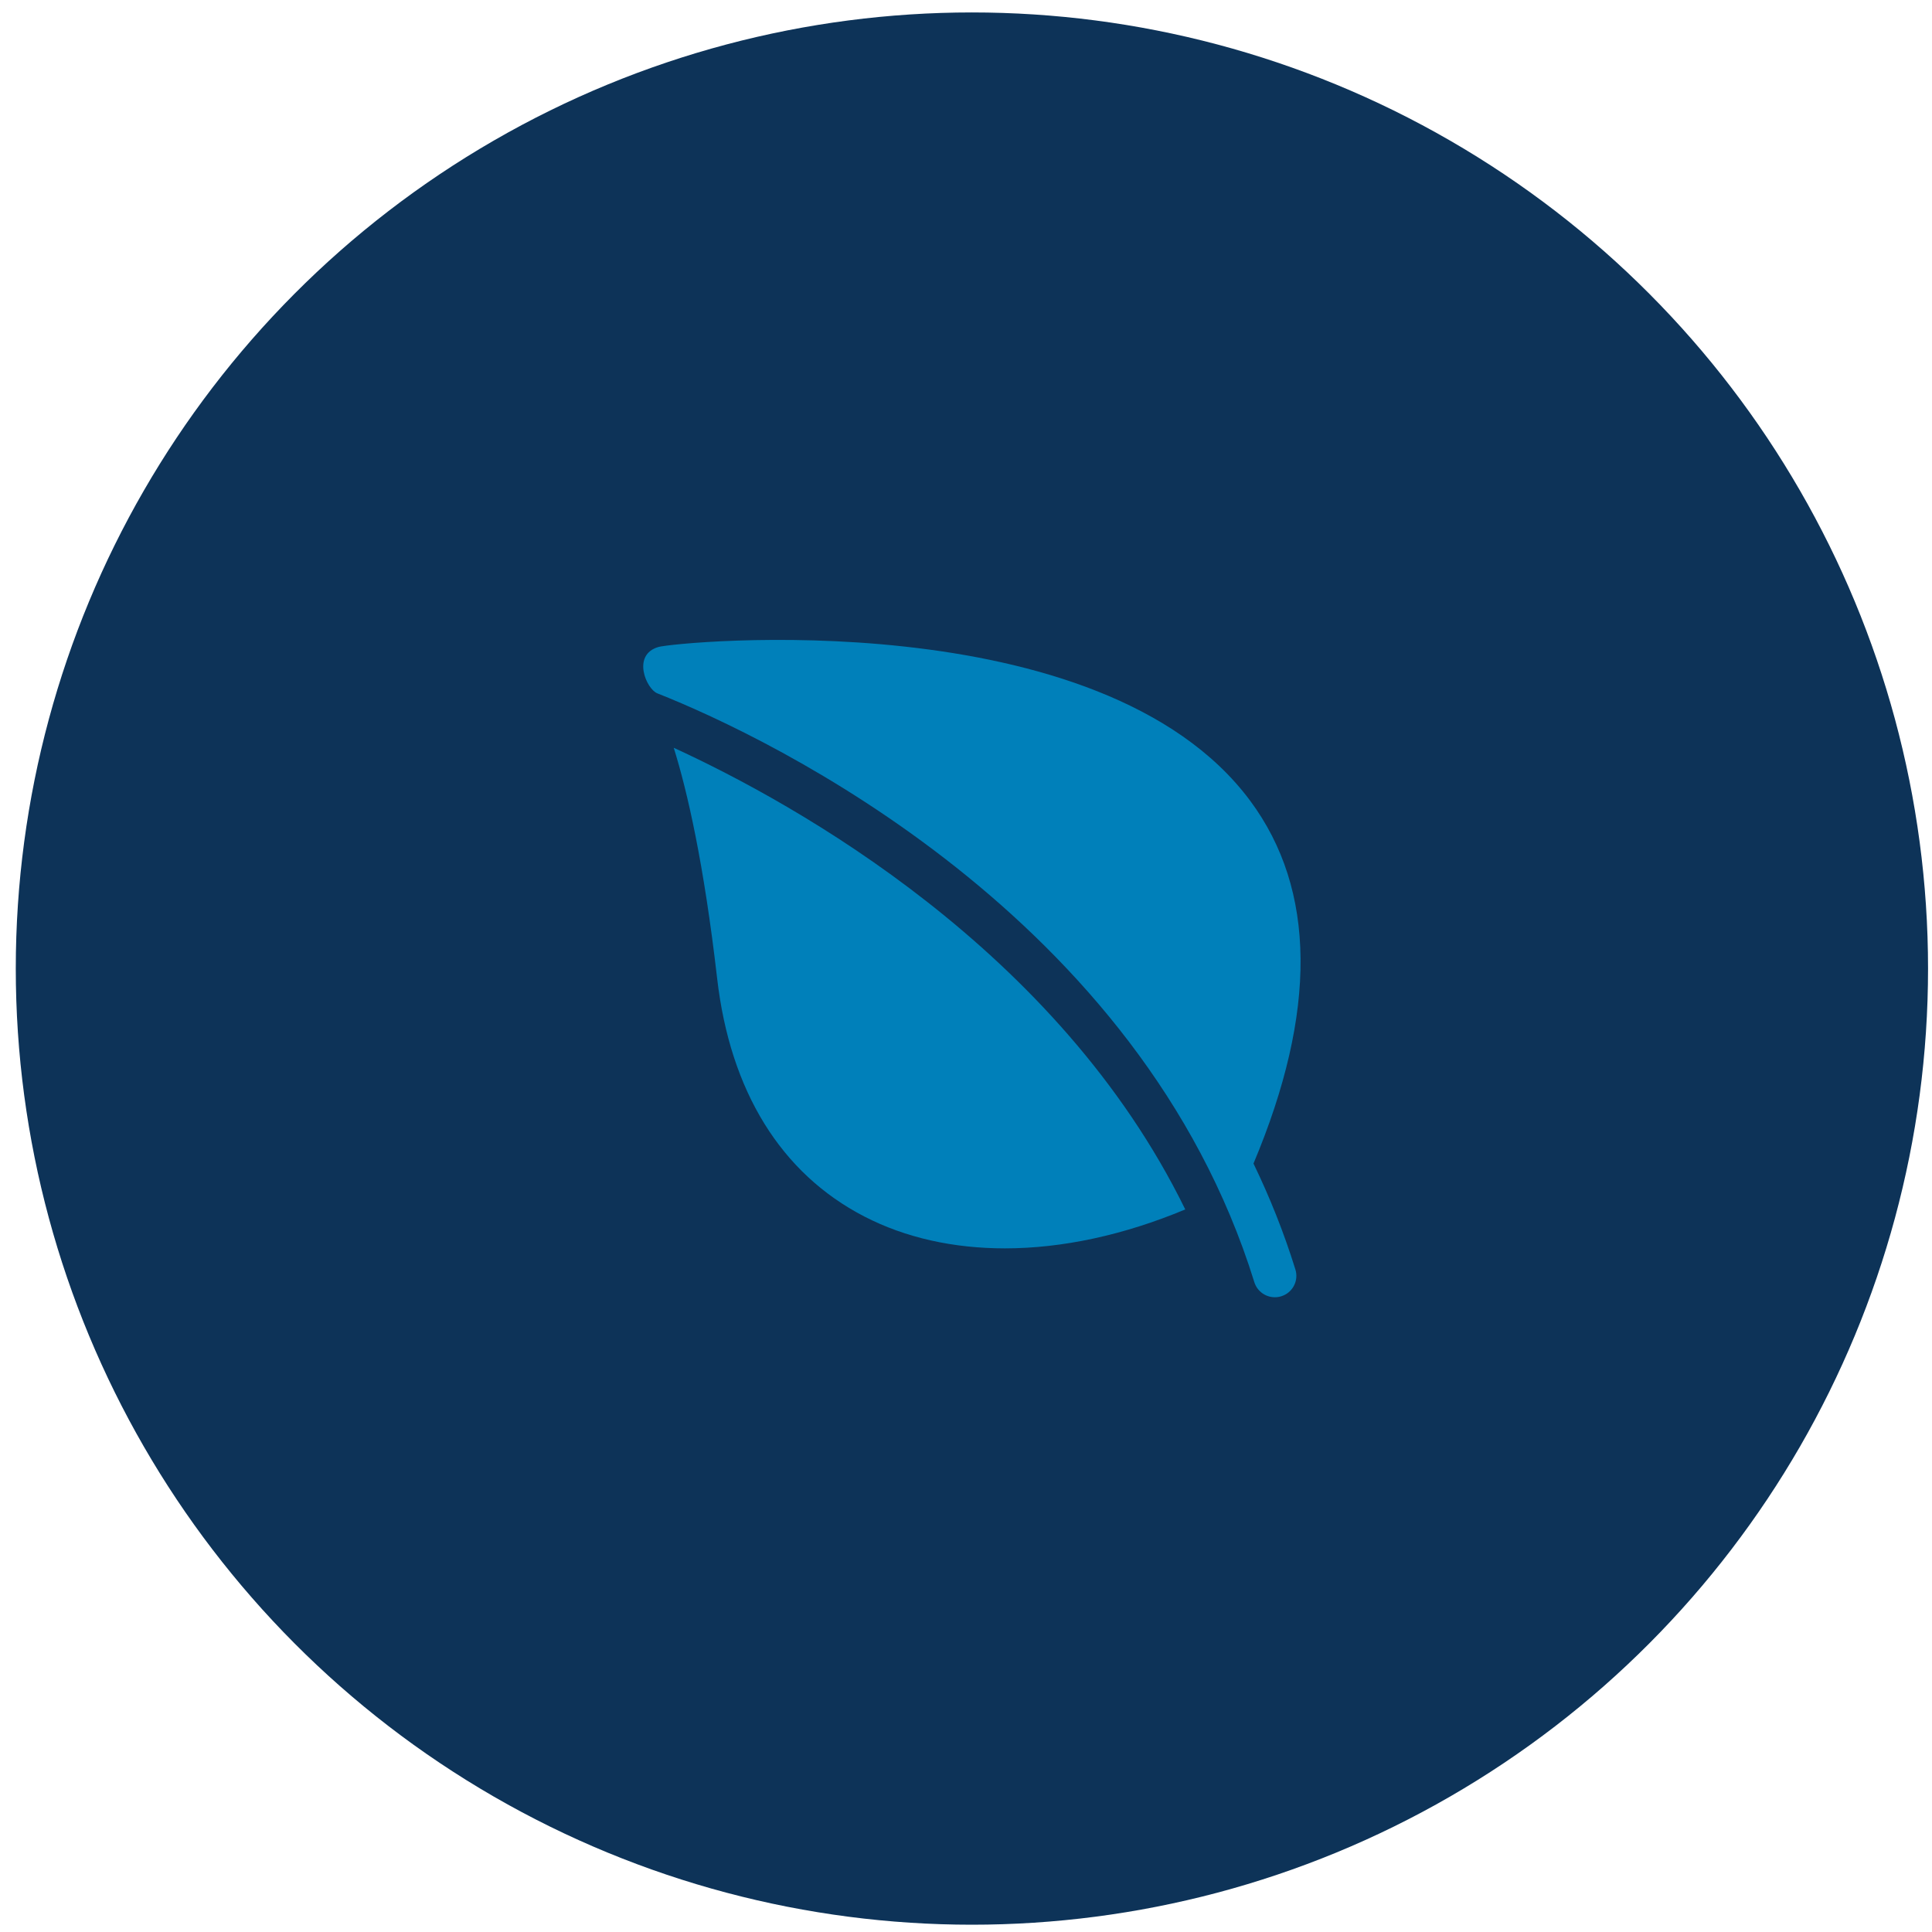 <svg width="66" height="66" viewBox="0 0 66 66" fill="none" xmlns="http://www.w3.org/2000/svg">
<circle cx="33.202" cy="33.088" r="32.663" fill="#0D3358"/>
<g clip-path="url(#clip0_1343_153)">
<path d="M22.492 22.102C23.085 21.929 37.608 20.488 42.708 27.355C44.967 30.397 45.001 34.567 42.821 39.748C43.374 40.892 43.858 42.097 44.253 43.368C44.373 43.755 44.156 44.164 43.769 44.283C43.696 44.306 43.623 44.316 43.551 44.316C43.238 44.316 42.947 44.115 42.85 43.801C38.964 31.276 26.331 25.217 22.456 23.686C22.079 23.537 21.575 22.369 22.492 22.102Z" fill="#0080BA"/>
<path d="M40.49 41.316C38.387 42.195 36.285 42.646 34.33 42.646C32.573 42.646 30.934 42.286 29.522 41.555C26.68 40.086 24.943 37.276 24.499 33.427C24.047 29.505 23.485 27.048 23.016 25.545C27.193 27.465 36.15 32.442 40.49 41.316Z" fill="#0080BA"/>
</g>
<defs>
<clipPath id="clip0_1343_153">
<rect width="22.456" height="22.456" fill="white" transform="matrix(-1 0 0 1 44.43 21.86)"/>
</clipPath>
</defs>
</svg>
